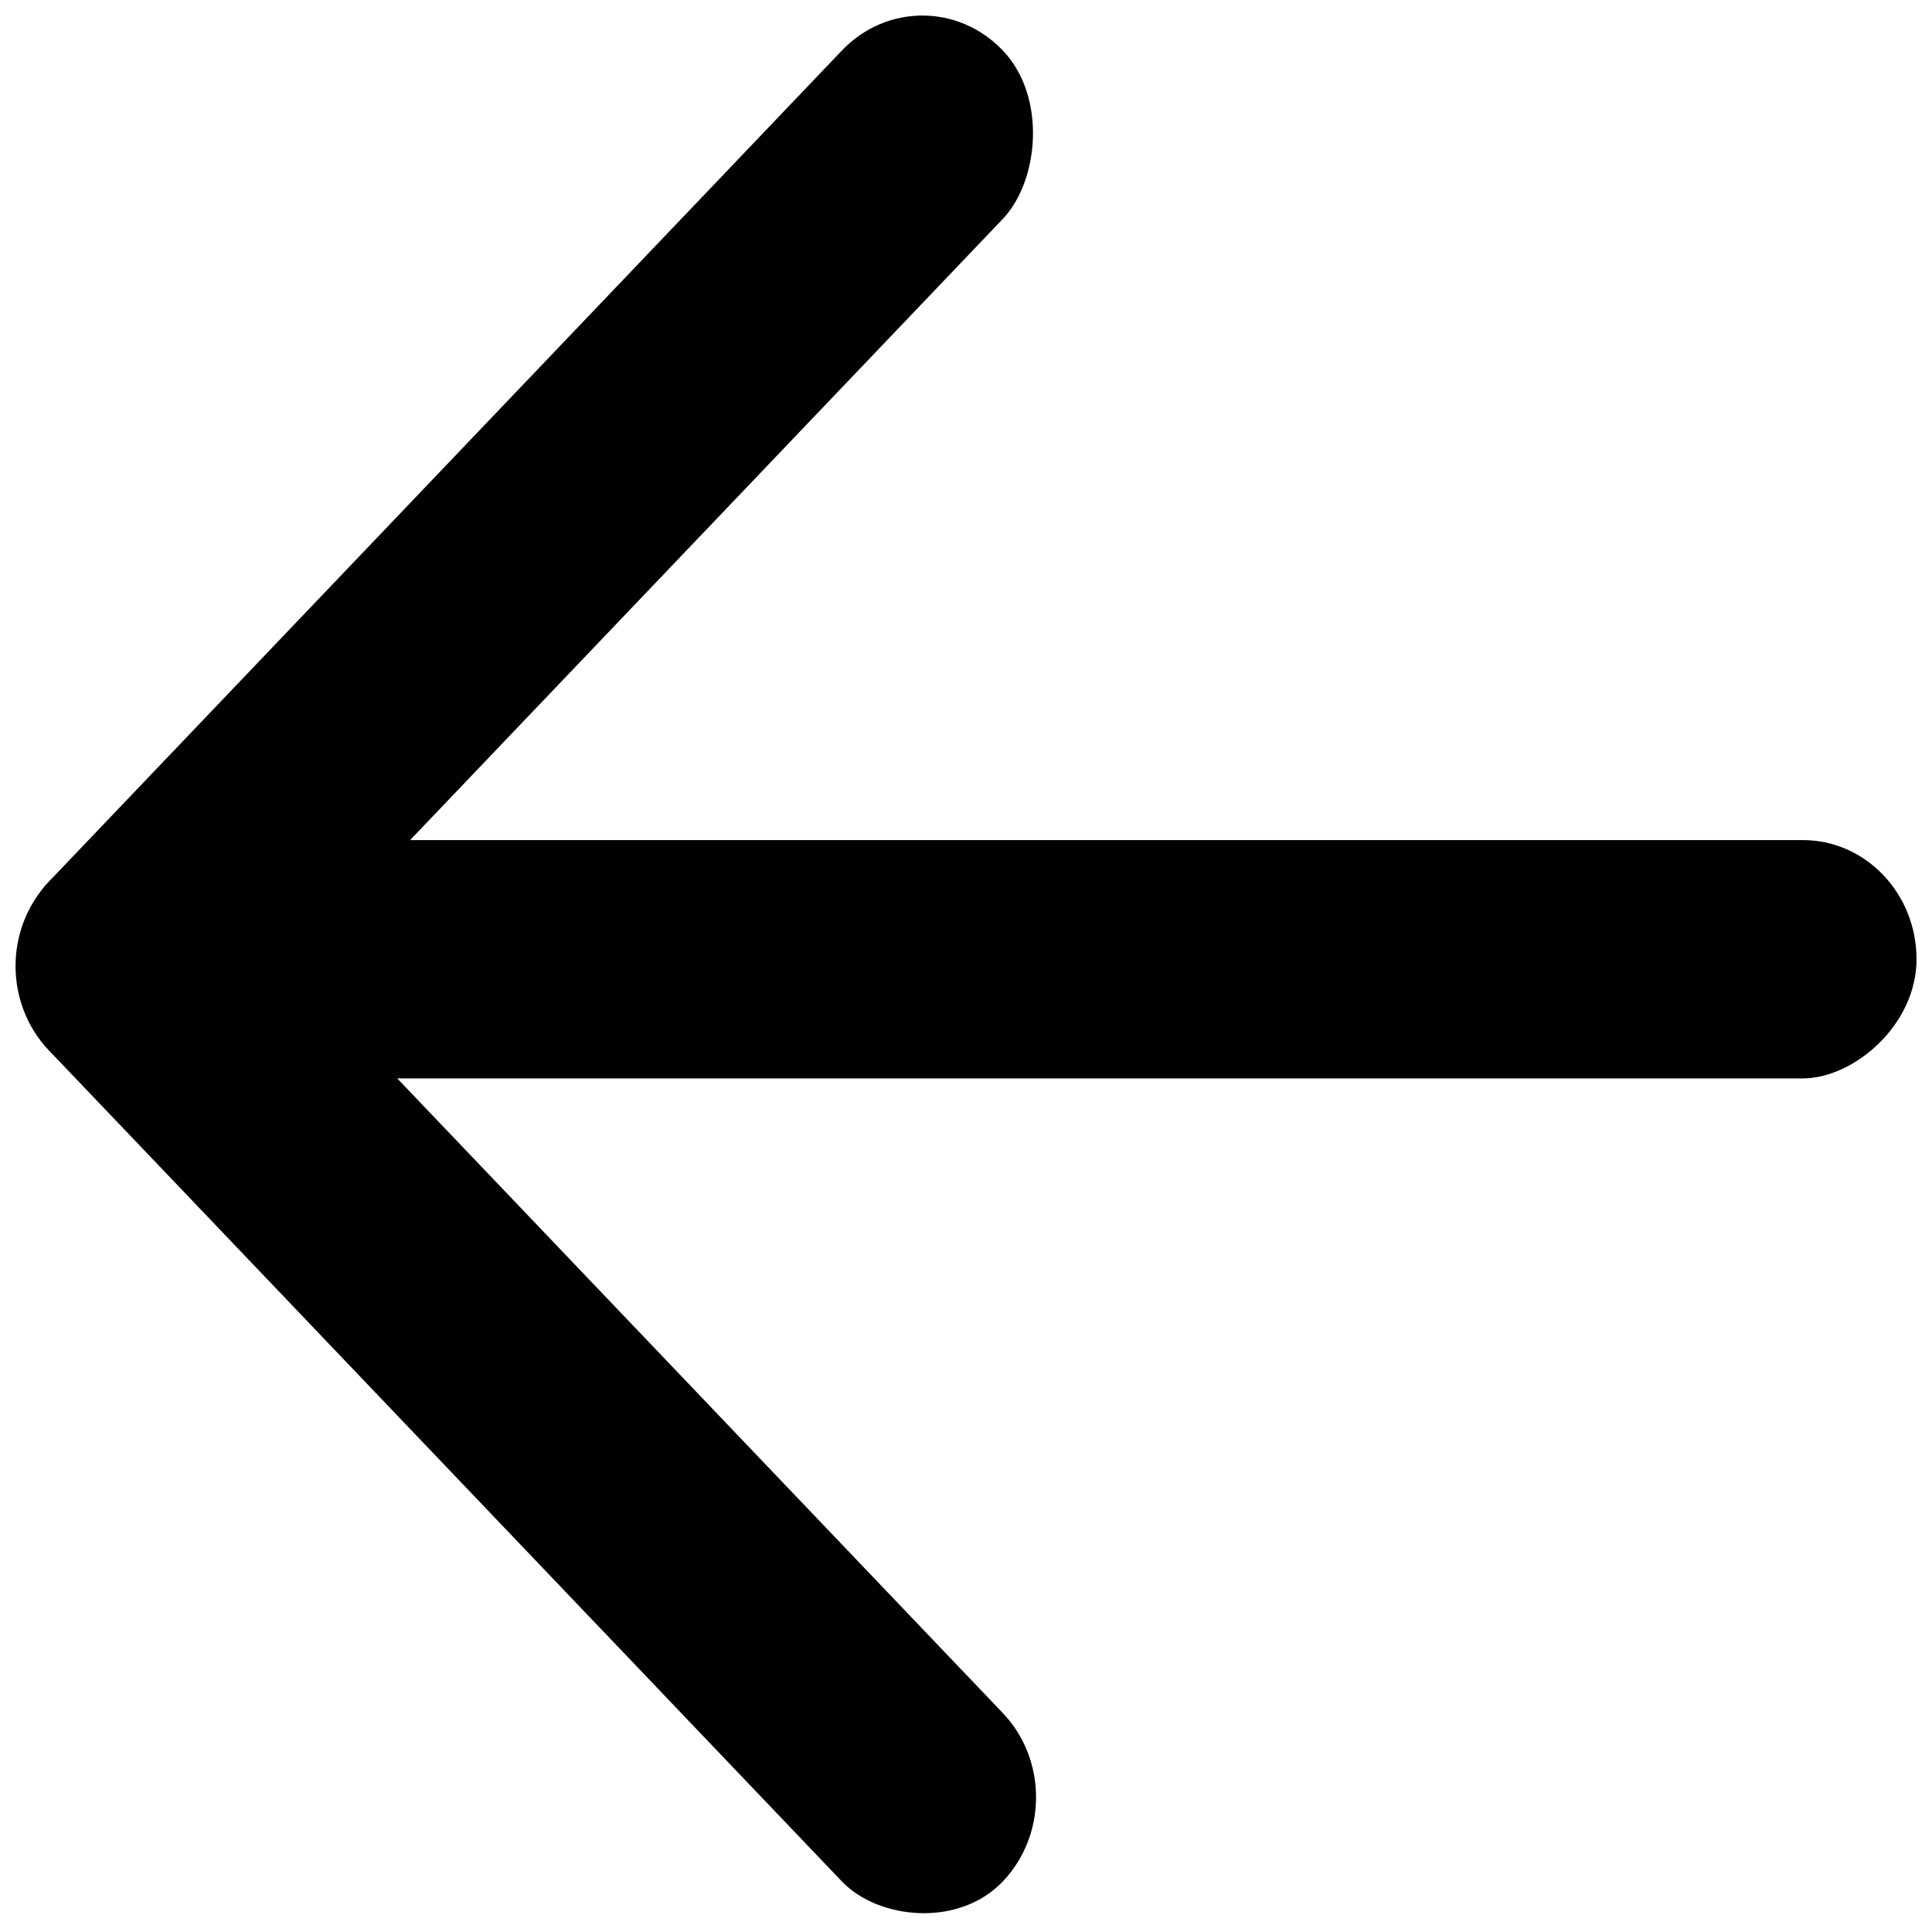 <?xml version="1.0" encoding="UTF-8"?>
<!-- Uploaded to: ICON Repo, www.svgrepo.com, Generator: ICON Repo Mixer Tools -->
<svg width="800px" height="800px" version="1.1" viewBox="144 144 512 512" xmlns="http://www.w3.org/2000/svg">
 <defs>
  <clipPath id="c">
   <path d="m168 366h483.9v64h-483.9z"/>
  </clipPath>
  <clipPath id="b">
   <path d="m148.09 369h270.91v282.9h-270.91z"/>
  </clipPath>
  <clipPath id="a">
   <path d="m148.09 148.09h269.91v283.91h-269.91z"/>
  </clipPath>
 </defs>
 <g>
  <g clip-path="url(#c)">
   <path d="m651.9 398.21c0 17.441-16.641 31.578-30.133 31.578h-422.72c-16.641 0-30.133-14.137-30.133-31.578 0-17.441 16.641-31.578 30.133-31.578h422.72c16.641 0 30.133 14.137 30.133 31.578z" fill-rule="evenodd"/>
  </g>
  <g clip-path="url(#b)">
   <path d="m409.74 642.62c-11.766 12.332-33.074 9.996-42.613 0l-210.18-220.27c-11.766-12.332-11.766-32.328 0-44.66 11.766-12.332 33.074-9.996 42.613 0l210.18 220.27c11.766 12.332 11.766 32.328 0 44.66z" fill-rule="evenodd"/>
  </g>
  <g clip-path="url(#a)">
   <path d="m156.95 422.3c-11.766-12.332-9.539-34.66 0-44.66l210.18-220.27c11.766-12.332 30.848-12.332 42.613 0 11.766 12.332 9.539 34.66 0 44.66l-210.18 220.27c-11.766 12.332-30.848 12.332-42.613 0z" fill-rule="evenodd"/>
  </g>
 </g>
</svg>